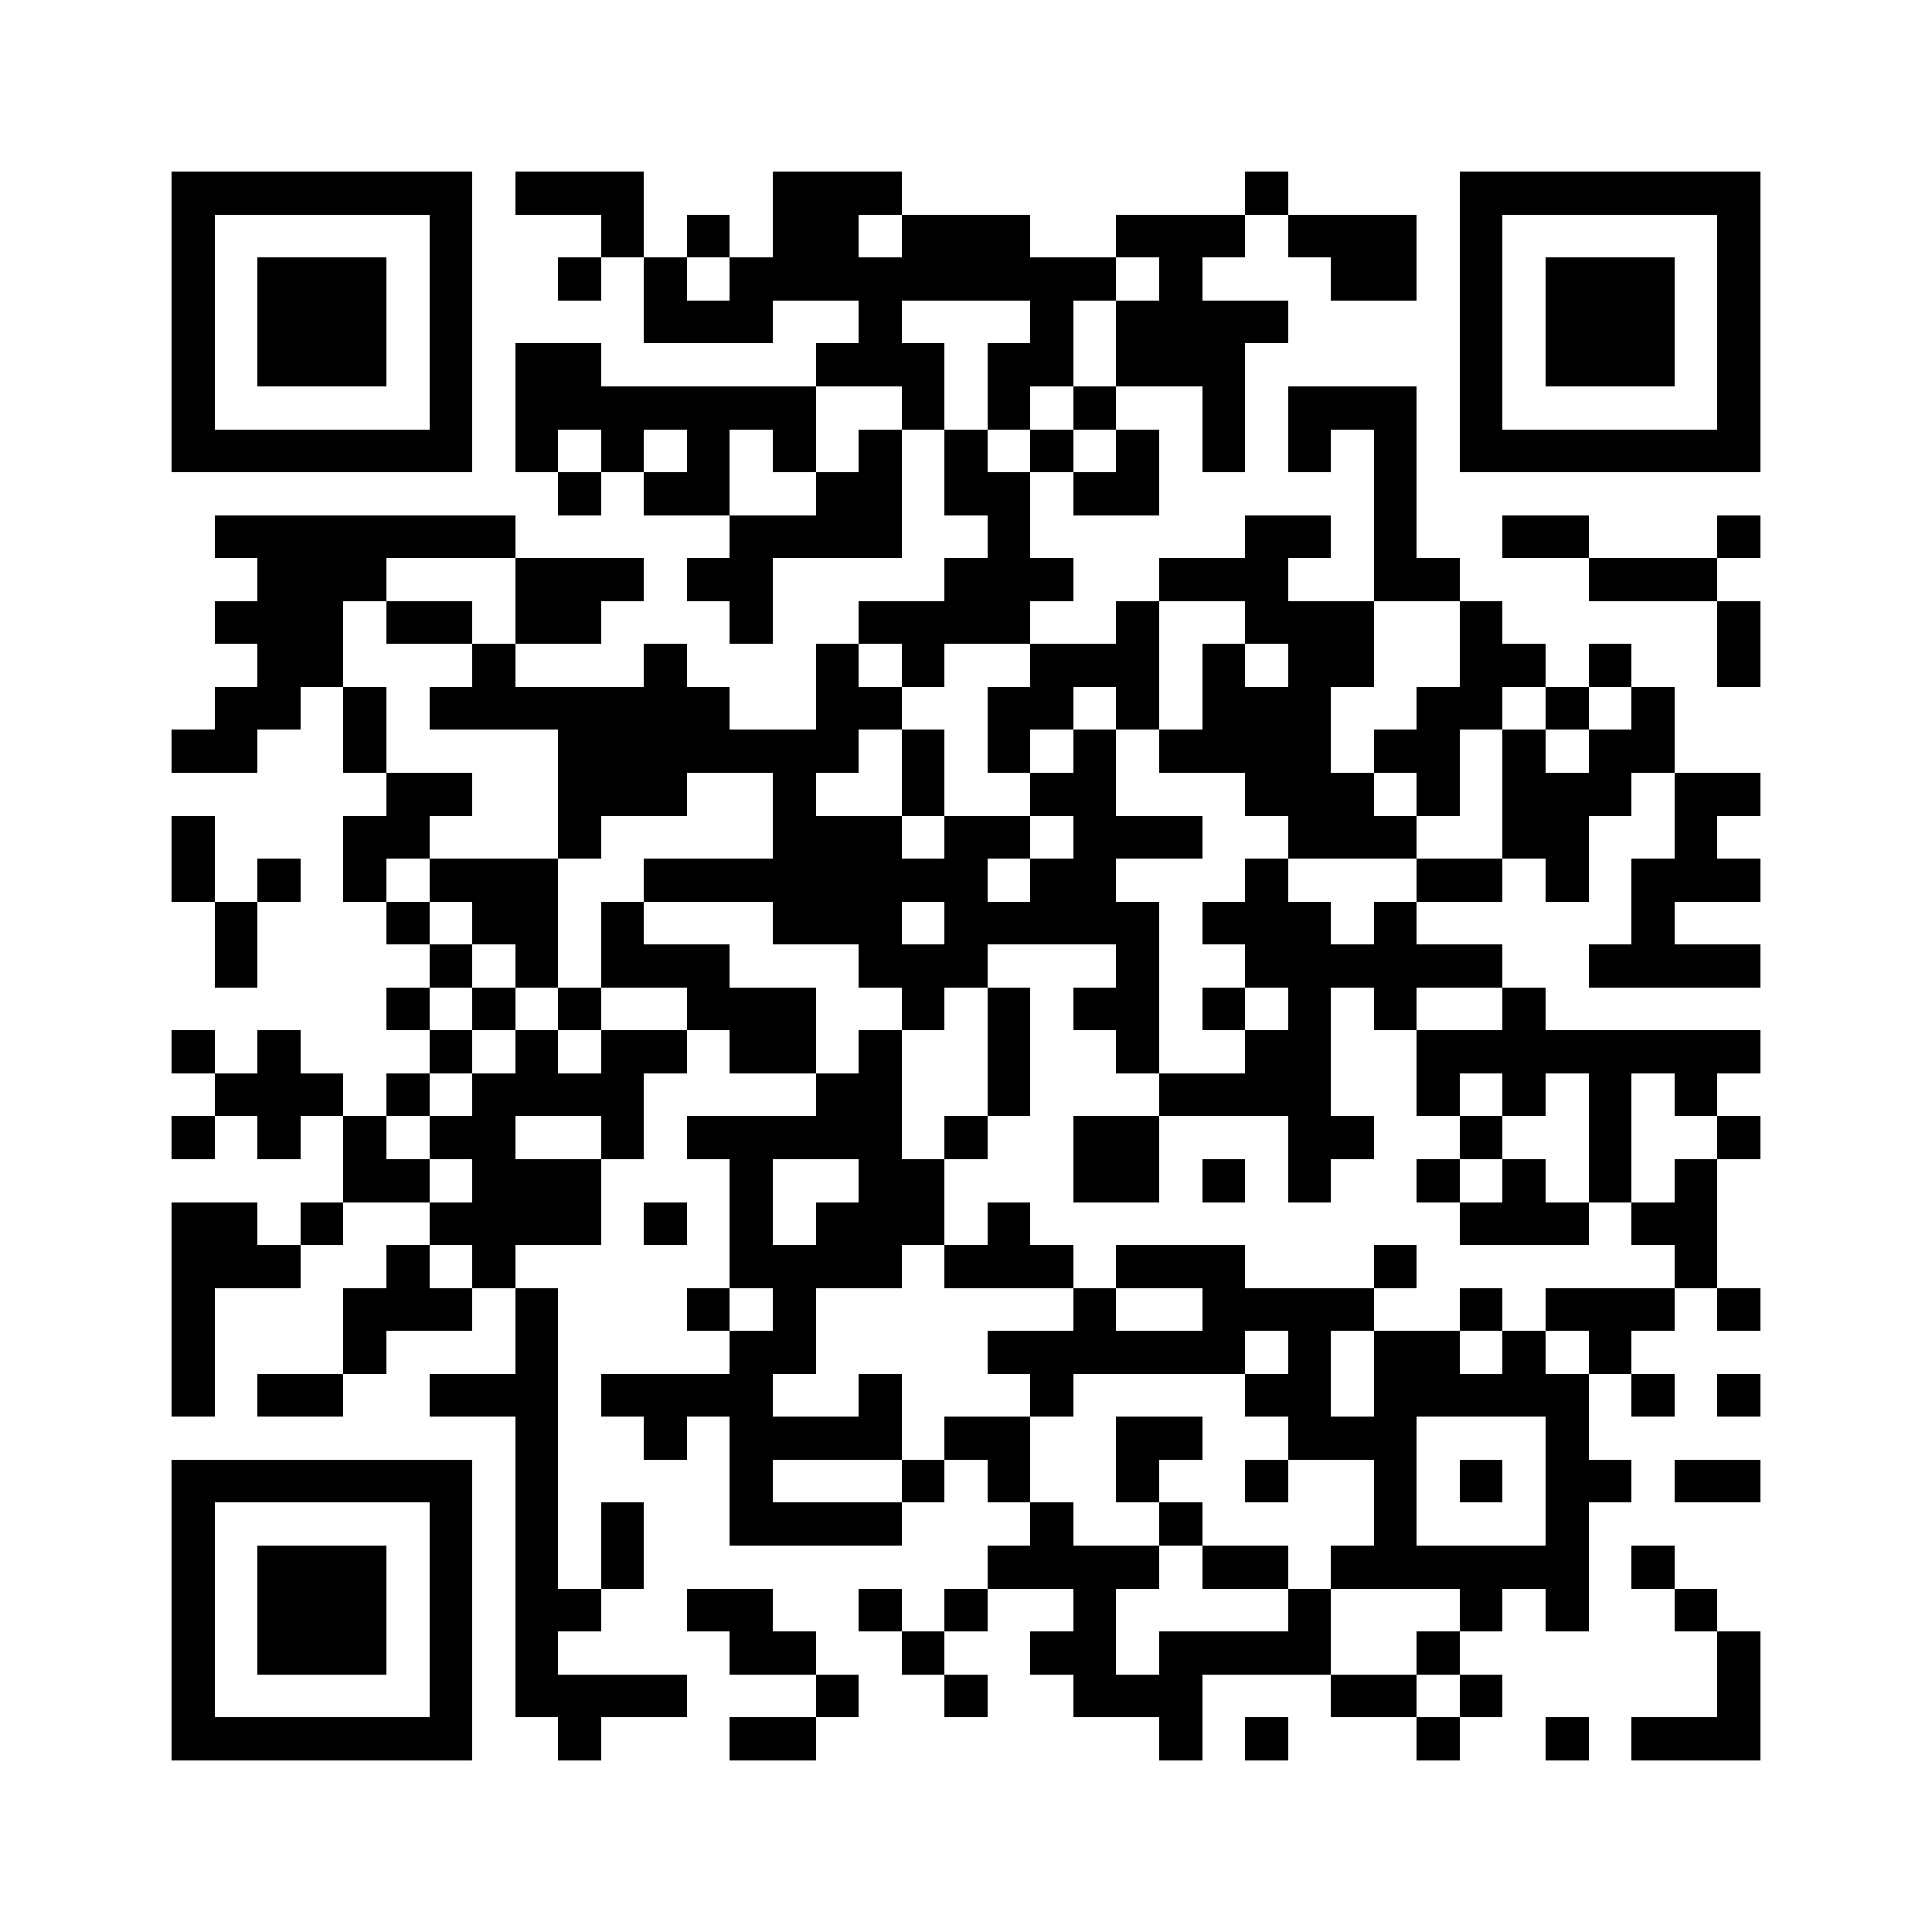 <svg xmlns="http://www.w3.org/2000/svg" viewBox="0 0 45 45" shape-rendering="crispEdges" width="900" height="900">
<rect x="0" y="0" width="45" height="45" fill="#FFF"/>
<path fill="#000" d="M4 4h7v1h-7zM12 4h3v1h-3zM18 4h3v1h-3zM29 4h1v1h-1zM34 4h7v1h-7zM4 5h1v1h-1zM10 5h1v1h-1zM14 5h1v1h-1zM16 5h1v1h-1zM18 5h2v1h-2zM21 5h3v1h-3zM26 5h3v1h-3zM30 5h3v1h-3zM34 5h1v1h-1zM40 5h1v1h-1zM4 6h1v1h-1zM6 6h3v1h-3zM10 6h1v1h-1zM13 6h1v1h-1zM15 6h1v1h-1zM17 6h9v1h-9zM27 6h1v1h-1zM31 6h2v1h-2zM34 6h1v1h-1zM36 6h3v1h-3zM40 6h1v1h-1zM4 7h1v1h-1zM6 7h3v1h-3zM10 7h1v1h-1zM15 7h3v1h-3zM20 7h1v1h-1zM24 7h1v1h-1zM26 7h4v1h-4zM34 7h1v1h-1zM36 7h3v1h-3zM40 7h1v1h-1zM4 8h1v1h-1zM6 8h3v1h-3zM10 8h1v1h-1zM12 8h2v1h-2zM19 8h3v1h-3zM23 8h2v1h-2zM26 8h3v1h-3zM34 8h1v1h-1zM36 8h3v1h-3zM40 8h1v1h-1zM4 9h1v1h-1zM10 9h1v1h-1zM12 9h7v1h-7zM21 9h1v1h-1zM23 9h1v1h-1zM25 9h1v1h-1zM28 9h1v1h-1zM30 9h3v1h-3zM34 9h1v1h-1zM40 9h1v1h-1zM4 10h7v1h-7zM12 10h1v1h-1zM14 10h1v1h-1zM16 10h1v1h-1zM18 10h1v1h-1zM20 10h1v1h-1zM22 10h1v1h-1zM24 10h1v1h-1zM26 10h1v1h-1zM28 10h1v1h-1zM30 10h1v1h-1zM32 10h1v1h-1zM34 10h7v1h-7zM13 11h1v1h-1zM15 11h2v1h-2zM19 11h2v1h-2zM22 11h2v1h-2zM25 11h2v1h-2zM32 11h1v1h-1zM5 12h7v1h-7zM17 12h4v1h-4zM23 12h1v1h-1zM29 12h2v1h-2zM32 12h1v1h-1zM35 12h2v1h-2zM40 12h1v1h-1zM6 13h3v1h-3zM12 13h3v1h-3zM16 13h2v1h-2zM22 13h3v1h-3zM27 13h3v1h-3zM32 13h2v1h-2zM37 13h3v1h-3zM5 14h3v1h-3zM9 14h2v1h-2zM12 14h2v1h-2zM17 14h1v1h-1zM20 14h4v1h-4zM26 14h1v1h-1zM29 14h3v1h-3zM34 14h1v1h-1zM40 14h1v1h-1zM6 15h2v1h-2zM11 15h1v1h-1zM15 15h1v1h-1zM19 15h1v1h-1zM21 15h1v1h-1zM24 15h3v1h-3zM28 15h1v1h-1zM30 15h2v1h-2zM34 15h2v1h-2zM37 15h1v1h-1zM40 15h1v1h-1zM5 16h2v1h-2zM8 16h1v1h-1zM10 16h7v1h-7zM19 16h2v1h-2zM23 16h2v1h-2zM26 16h1v1h-1zM28 16h3v1h-3zM33 16h2v1h-2zM36 16h1v1h-1zM38 16h1v1h-1zM4 17h2v1h-2zM8 17h1v1h-1zM13 17h7v1h-7zM21 17h1v1h-1zM23 17h1v1h-1zM25 17h1v1h-1zM27 17h4v1h-4zM32 17h2v1h-2zM35 17h1v1h-1zM37 17h2v1h-2zM9 18h2v1h-2zM13 18h3v1h-3zM18 18h1v1h-1zM21 18h1v1h-1zM24 18h2v1h-2zM29 18h3v1h-3zM33 18h1v1h-1zM35 18h3v1h-3zM39 18h2v1h-2zM4 19h1v1h-1zM8 19h2v1h-2zM13 19h1v1h-1zM18 19h3v1h-3zM22 19h2v1h-2zM25 19h3v1h-3zM30 19h3v1h-3zM35 19h2v1h-2zM39 19h1v1h-1zM4 20h1v1h-1zM6 20h1v1h-1zM8 20h1v1h-1zM10 20h3v1h-3zM15 20h8v1h-8zM24 20h2v1h-2zM29 20h1v1h-1zM33 20h2v1h-2zM36 20h1v1h-1zM38 20h3v1h-3zM5 21h1v1h-1zM9 21h1v1h-1zM11 21h2v1h-2zM14 21h1v1h-1zM18 21h3v1h-3zM22 21h5v1h-5zM28 21h3v1h-3zM32 21h1v1h-1zM38 21h1v1h-1zM5 22h1v1h-1zM10 22h1v1h-1zM12 22h1v1h-1zM14 22h3v1h-3zM20 22h3v1h-3zM26 22h1v1h-1zM29 22h6v1h-6zM37 22h4v1h-4zM9 23h1v1h-1zM11 23h1v1h-1zM13 23h1v1h-1zM16 23h3v1h-3zM21 23h1v1h-1zM23 23h1v1h-1zM25 23h2v1h-2zM28 23h1v1h-1zM30 23h1v1h-1zM32 23h1v1h-1zM35 23h1v1h-1zM4 24h1v1h-1zM6 24h1v1h-1zM10 24h1v1h-1zM12 24h1v1h-1zM14 24h2v1h-2zM17 24h2v1h-2zM20 24h1v1h-1zM23 24h1v1h-1zM26 24h1v1h-1zM29 24h2v1h-2zM33 24h8v1h-8zM5 25h3v1h-3zM9 25h1v1h-1zM11 25h4v1h-4zM19 25h2v1h-2zM23 25h1v1h-1zM27 25h4v1h-4zM33 25h1v1h-1zM35 25h1v1h-1zM37 25h1v1h-1zM39 25h1v1h-1zM4 26h1v1h-1zM6 26h1v1h-1zM8 26h1v1h-1zM10 26h2v1h-2zM14 26h1v1h-1zM16 26h5v1h-5zM22 26h1v1h-1zM25 26h2v1h-2zM30 26h2v1h-2zM34 26h1v1h-1zM37 26h1v1h-1zM40 26h1v1h-1zM8 27h2v1h-2zM11 27h3v1h-3zM17 27h1v1h-1zM20 27h2v1h-2zM25 27h2v1h-2zM28 27h1v1h-1zM30 27h1v1h-1zM33 27h1v1h-1zM35 27h1v1h-1zM37 27h1v1h-1zM39 27h1v1h-1zM4 28h2v1h-2zM7 28h1v1h-1zM10 28h4v1h-4zM15 28h1v1h-1zM17 28h1v1h-1zM19 28h3v1h-3zM23 28h1v1h-1zM34 28h3v1h-3zM38 28h2v1h-2zM4 29h3v1h-3zM9 29h1v1h-1zM11 29h1v1h-1zM17 29h4v1h-4zM22 29h3v1h-3zM26 29h3v1h-3zM32 29h1v1h-1zM39 29h1v1h-1zM4 30h1v1h-1zM8 30h3v1h-3zM12 30h1v1h-1zM16 30h1v1h-1zM18 30h1v1h-1zM25 30h1v1h-1zM28 30h4v1h-4zM34 30h1v1h-1zM36 30h3v1h-3zM40 30h1v1h-1zM4 31h1v1h-1zM8 31h1v1h-1zM12 31h1v1h-1zM17 31h2v1h-2zM23 31h6v1h-6zM30 31h1v1h-1zM32 31h2v1h-2zM35 31h1v1h-1zM37 31h1v1h-1zM4 32h1v1h-1zM6 32h2v1h-2zM10 32h3v1h-3zM14 32h4v1h-4zM20 32h1v1h-1zM24 32h1v1h-1zM29 32h2v1h-2zM32 32h5v1h-5zM38 32h1v1h-1zM40 32h1v1h-1zM12 33h1v1h-1zM15 33h1v1h-1zM17 33h4v1h-4zM22 33h2v1h-2zM26 33h2v1h-2zM30 33h3v1h-3zM36 33h1v1h-1zM4 34h7v1h-7zM12 34h1v1h-1zM17 34h1v1h-1zM21 34h1v1h-1zM23 34h1v1h-1zM26 34h1v1h-1zM29 34h1v1h-1zM32 34h1v1h-1zM34 34h1v1h-1zM36 34h2v1h-2zM39 34h2v1h-2zM4 35h1v1h-1zM10 35h1v1h-1zM12 35h1v1h-1zM14 35h1v1h-1zM17 35h4v1h-4zM24 35h1v1h-1zM27 35h1v1h-1zM32 35h1v1h-1zM36 35h1v1h-1zM4 36h1v1h-1zM6 36h3v1h-3zM10 36h1v1h-1zM12 36h1v1h-1zM14 36h1v1h-1zM23 36h4v1h-4zM28 36h2v1h-2zM31 36h6v1h-6zM38 36h1v1h-1zM4 37h1v1h-1zM6 37h3v1h-3zM10 37h1v1h-1zM12 37h2v1h-2zM16 37h2v1h-2zM20 37h1v1h-1zM22 37h1v1h-1zM25 37h1v1h-1zM30 37h1v1h-1zM34 37h1v1h-1zM36 37h1v1h-1zM39 37h1v1h-1zM4 38h1v1h-1zM6 38h3v1h-3zM10 38h1v1h-1zM12 38h1v1h-1zM17 38h2v1h-2zM21 38h1v1h-1zM24 38h2v1h-2zM27 38h4v1h-4zM33 38h1v1h-1zM40 38h1v1h-1zM4 39h1v1h-1zM10 39h1v1h-1zM12 39h4v1h-4zM19 39h1v1h-1zM22 39h1v1h-1zM25 39h3v1h-3zM31 39h2v1h-2zM34 39h1v1h-1zM40 39h1v1h-1zM4 40h7v1h-7zM13 40h1v1h-1zM17 40h2v1h-2zM27 40h1v1h-1zM29 40h1v1h-1zM33 40h1v1h-1zM36 40h1v1h-1zM38 40h3v1h-3z"/>
</svg>